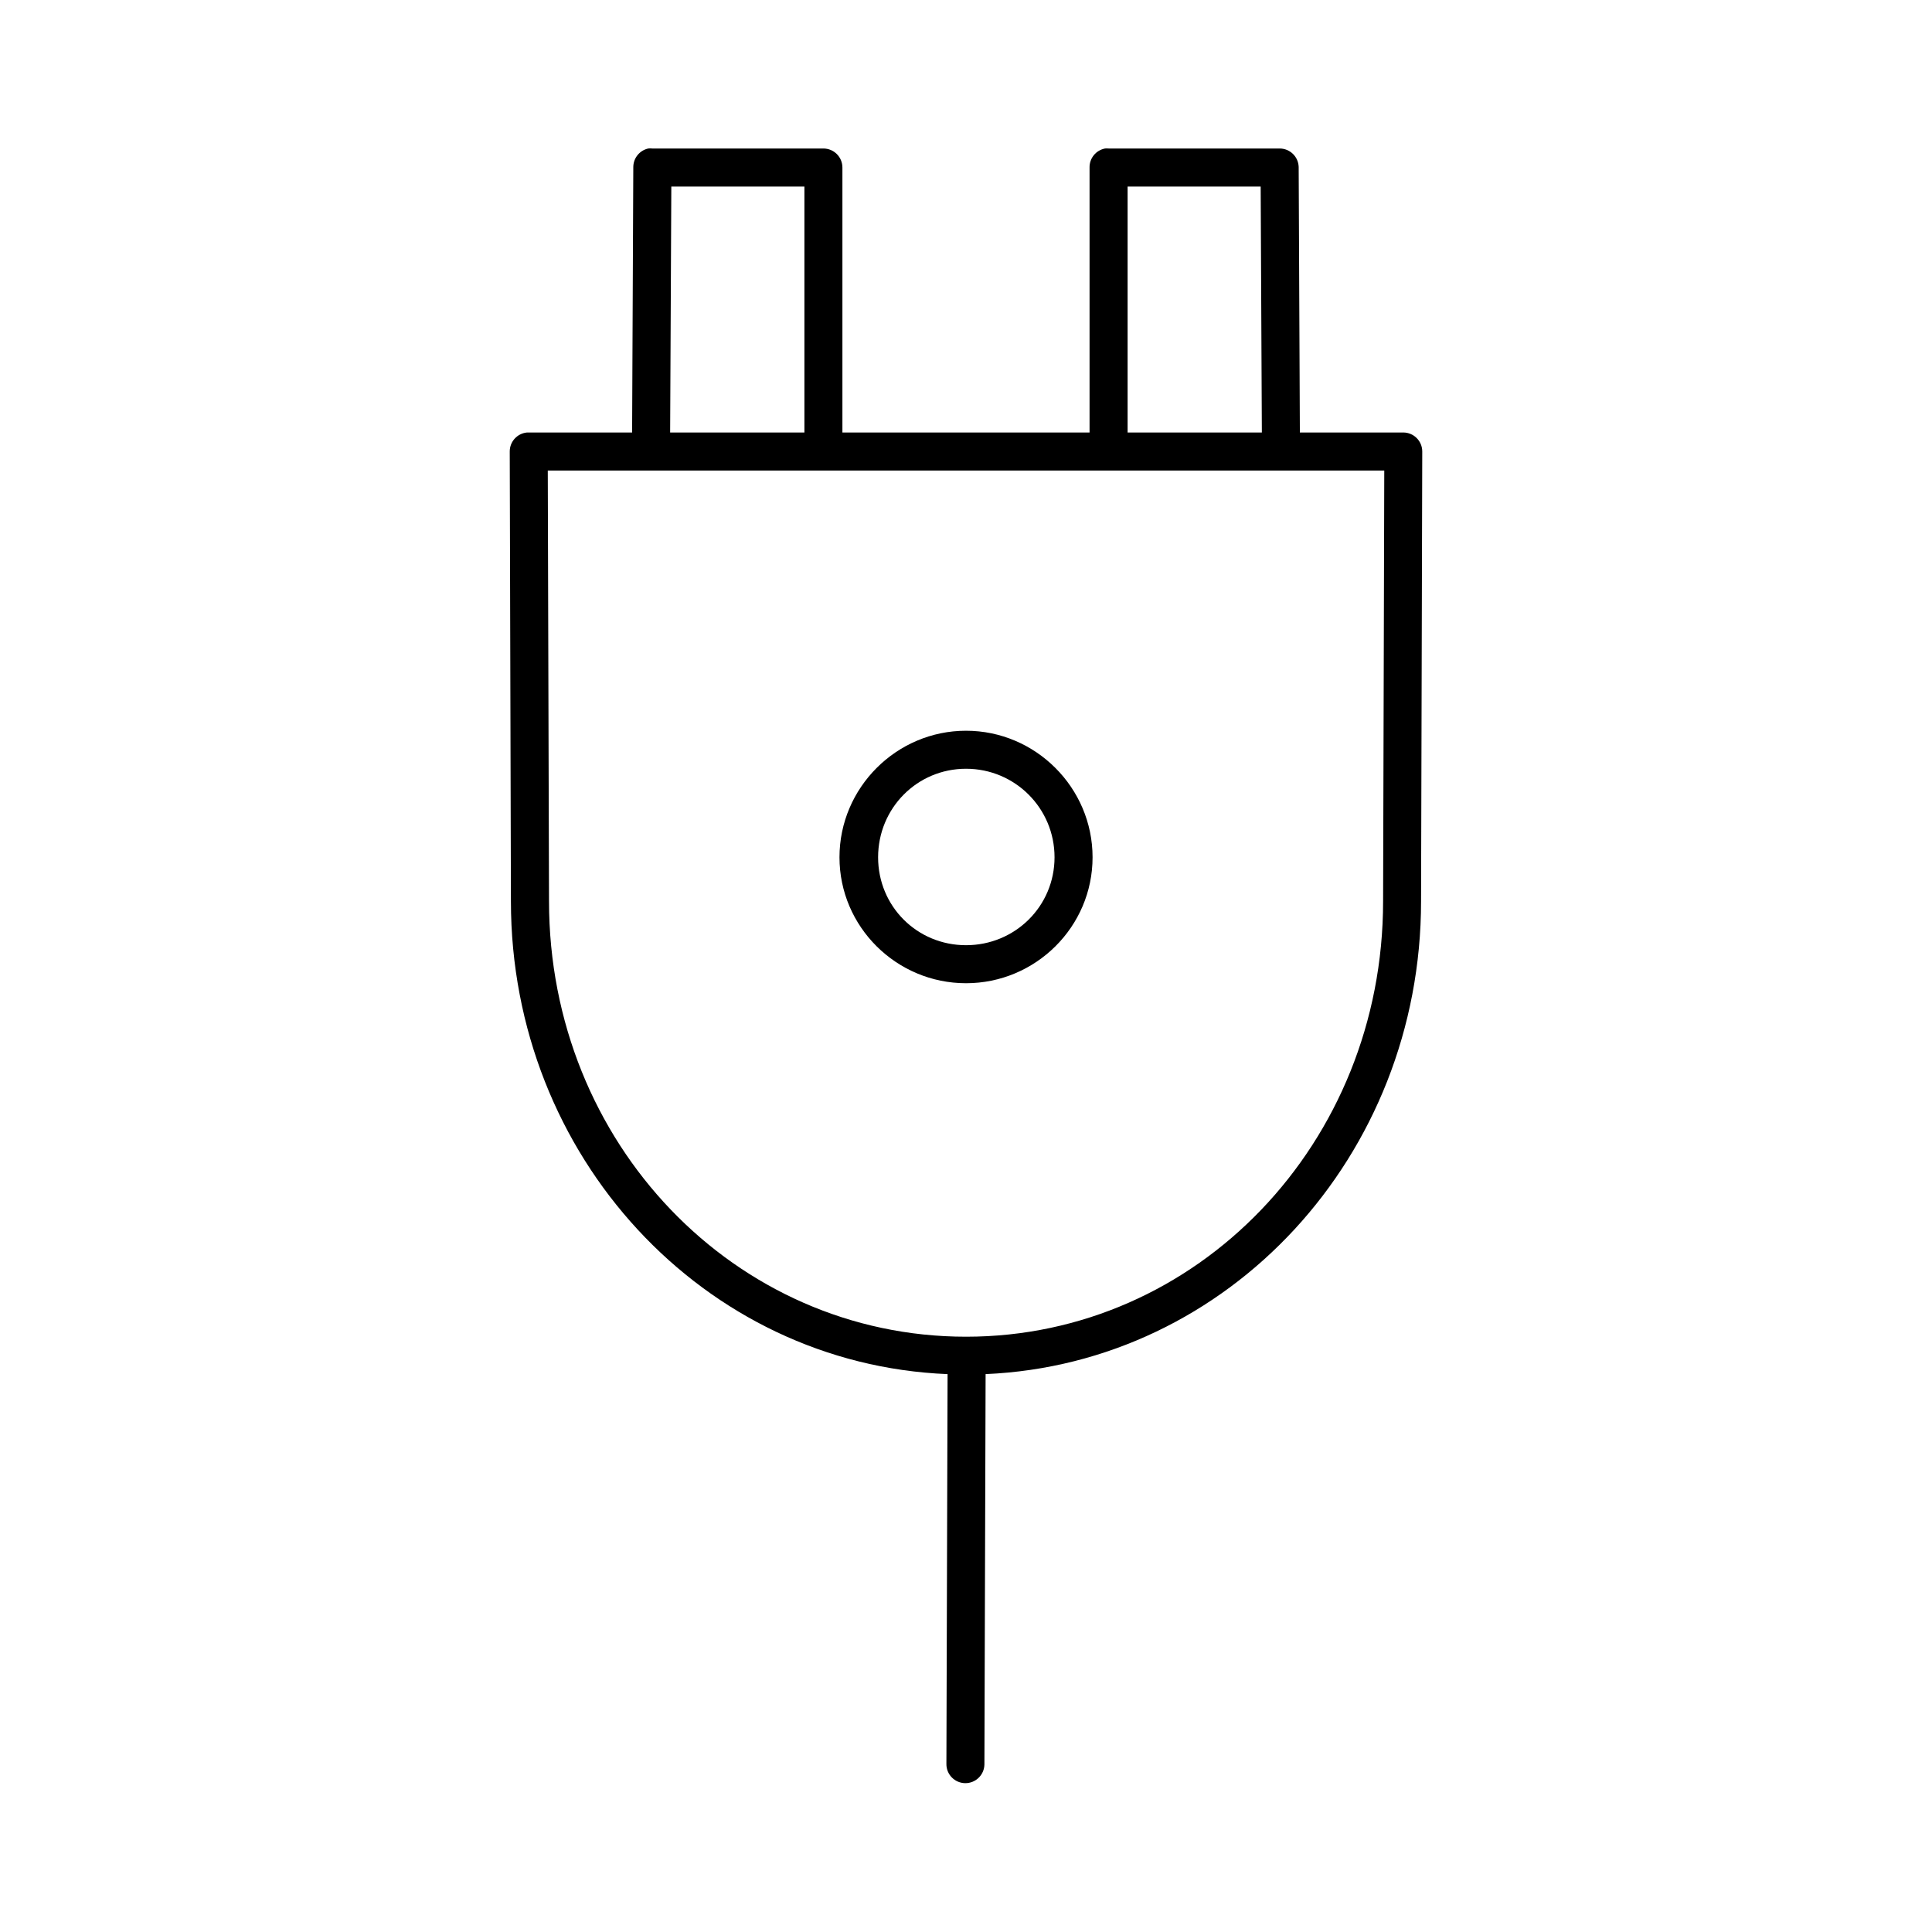 <?xml version="1.0" encoding="UTF-8"?>
<!-- Uploaded to: ICON Repo, www.iconrepo.com, Generator: ICON Repo Mixer Tools -->
<svg fill="#000000" width="800px" height="800px" version="1.1" viewBox="144 144 512 512" xmlns="http://www.w3.org/2000/svg">
 <path d="m315.77 183.36c-2.289 0.516-3.922 2.539-3.938 4.883l-0.316 70.375h-27.395c-0.156-0.008-0.312-0.008-0.473 0-2.594 0.246-4.574 2.43-4.562 5.039l0.312 119.18c0 67.672 51.121 122.7 115.72 125.32l-0.312 103.28c-0.047 2.781 2.176 5.074 4.957 5.117 2.781 0.043 5.074-2.176 5.117-4.961l0.316-103.44c64.453-2.793 115.4-57.762 115.4-125.32l0.316-119.18c0-2.785-2.258-5.039-5.039-5.039h-27.395l-0.316-70.375c-0.086-2.723-2.316-4.883-5.035-4.883h-45.344c-0.316-0.027-0.633-0.027-0.945 0-2.41 0.461-4.137 2.586-4.094 5.039v70.219h-65.496v-70.219c0-2.781-2.254-5.039-5.039-5.039h-45.34c-0.367-0.039-0.738-0.039-1.102 0zm6.137 10.078h35.27v65.18h-35.582zm120.92 0h35.266l0.312 65.18h-35.578zm-153.66 75.254h221.68l-0.312 114.14c0 64.168-49.289 115.41-110.52 115.41-61.23 0-110.52-51.238-110.52-115.41zm110.84 68.961c-18.438 0-33.535 15.102-33.535 33.535s15.098 33.375 33.535 33.375c18.434 0 33.535-14.941 33.535-33.375s-15.102-33.535-33.535-33.535zm0 10.074c12.988 0 23.457 10.473 23.457 23.461s-10.469 23.301-23.457 23.301-23.301-10.312-23.301-23.301 10.312-23.461 23.301-23.461z"/>
</svg>